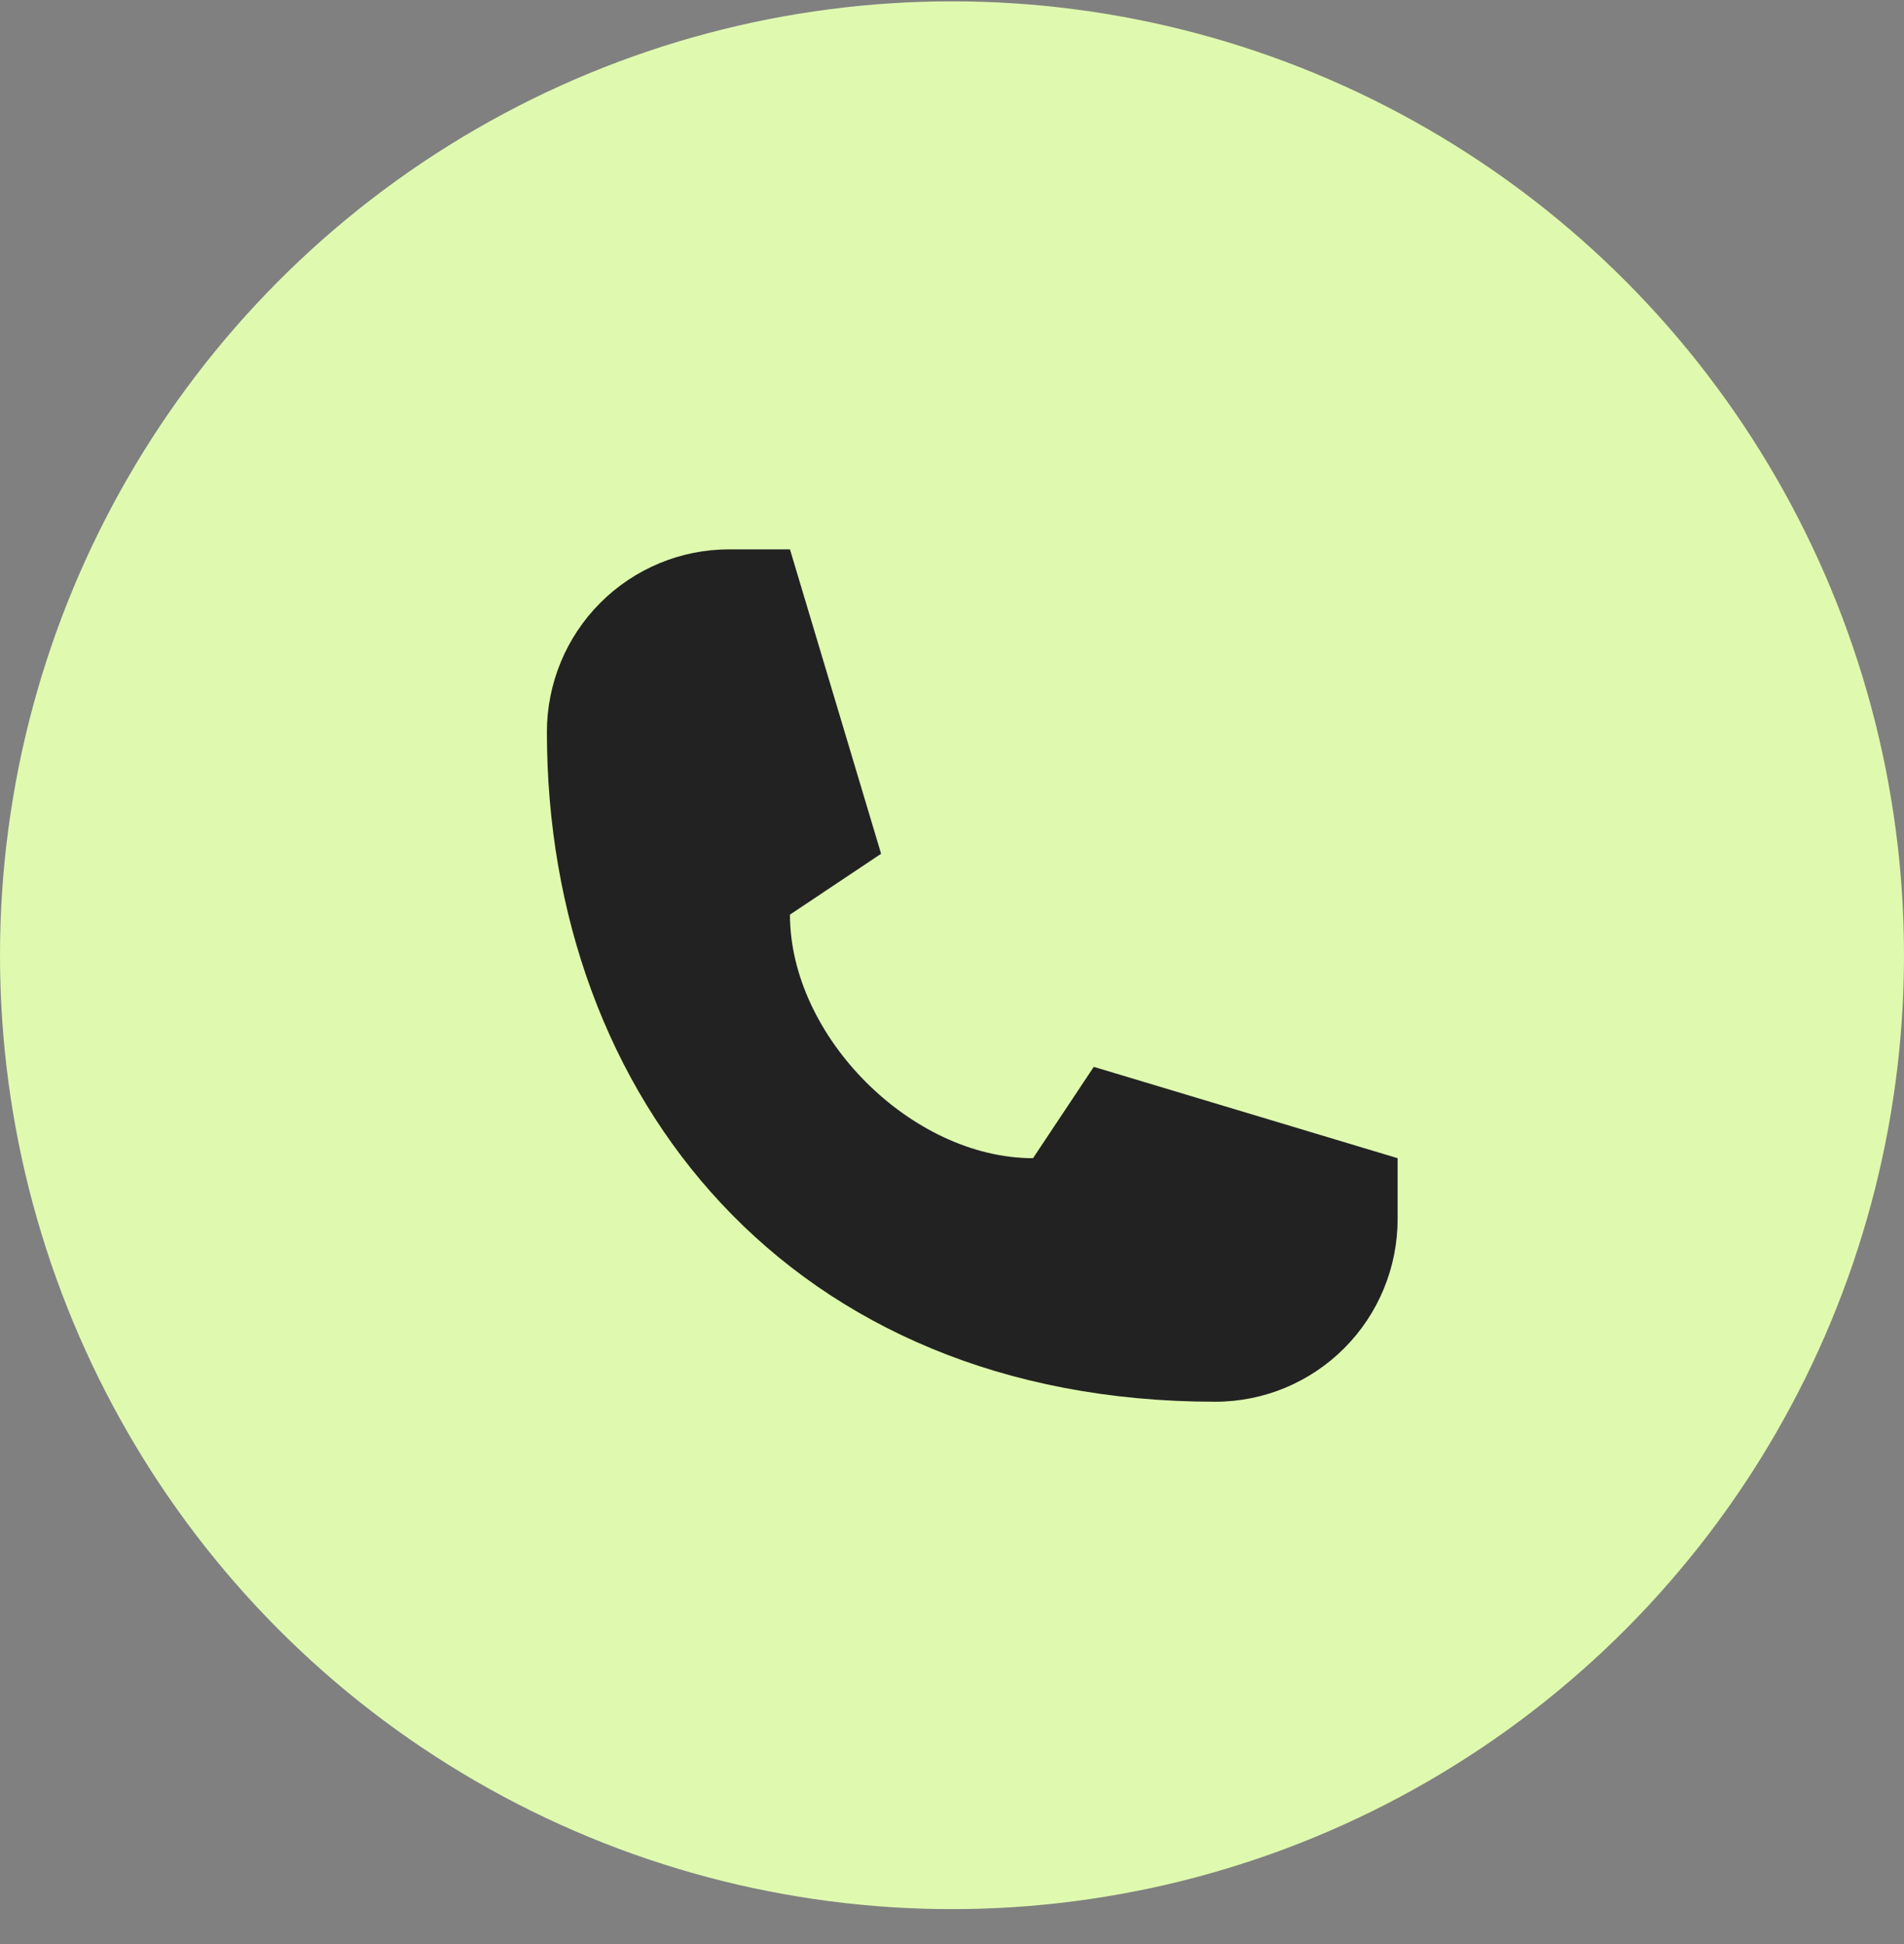<svg width="47" height="48" viewBox="0 0 47 48" fill="none" xmlns="http://www.w3.org/2000/svg">
<rect x="0" y="0" width="47" height="48" fill="#808080" stroke="none"/>
<ellipse cx="23.5" cy="23.584" rx="23.5" ry="23.551" fill="#DFFAAF"/>
<path d="M18 13.563H19.5L21.75 21.079L19.5 22.582C19.5 25.589 22.5 28.595 25.5 28.595L27 26.34L34.5 28.595V30.099C34.5 31.294 34.026 32.442 33.182 33.287C32.338 34.133 31.194 34.608 30 34.608C19.5 34.608 13.5 27.092 13.5 18.073C13.5 16.876 13.974 15.729 14.818 14.884C15.662 14.038 16.806 13.563 18 13.563Z" fill="#222222"/>
</svg>
